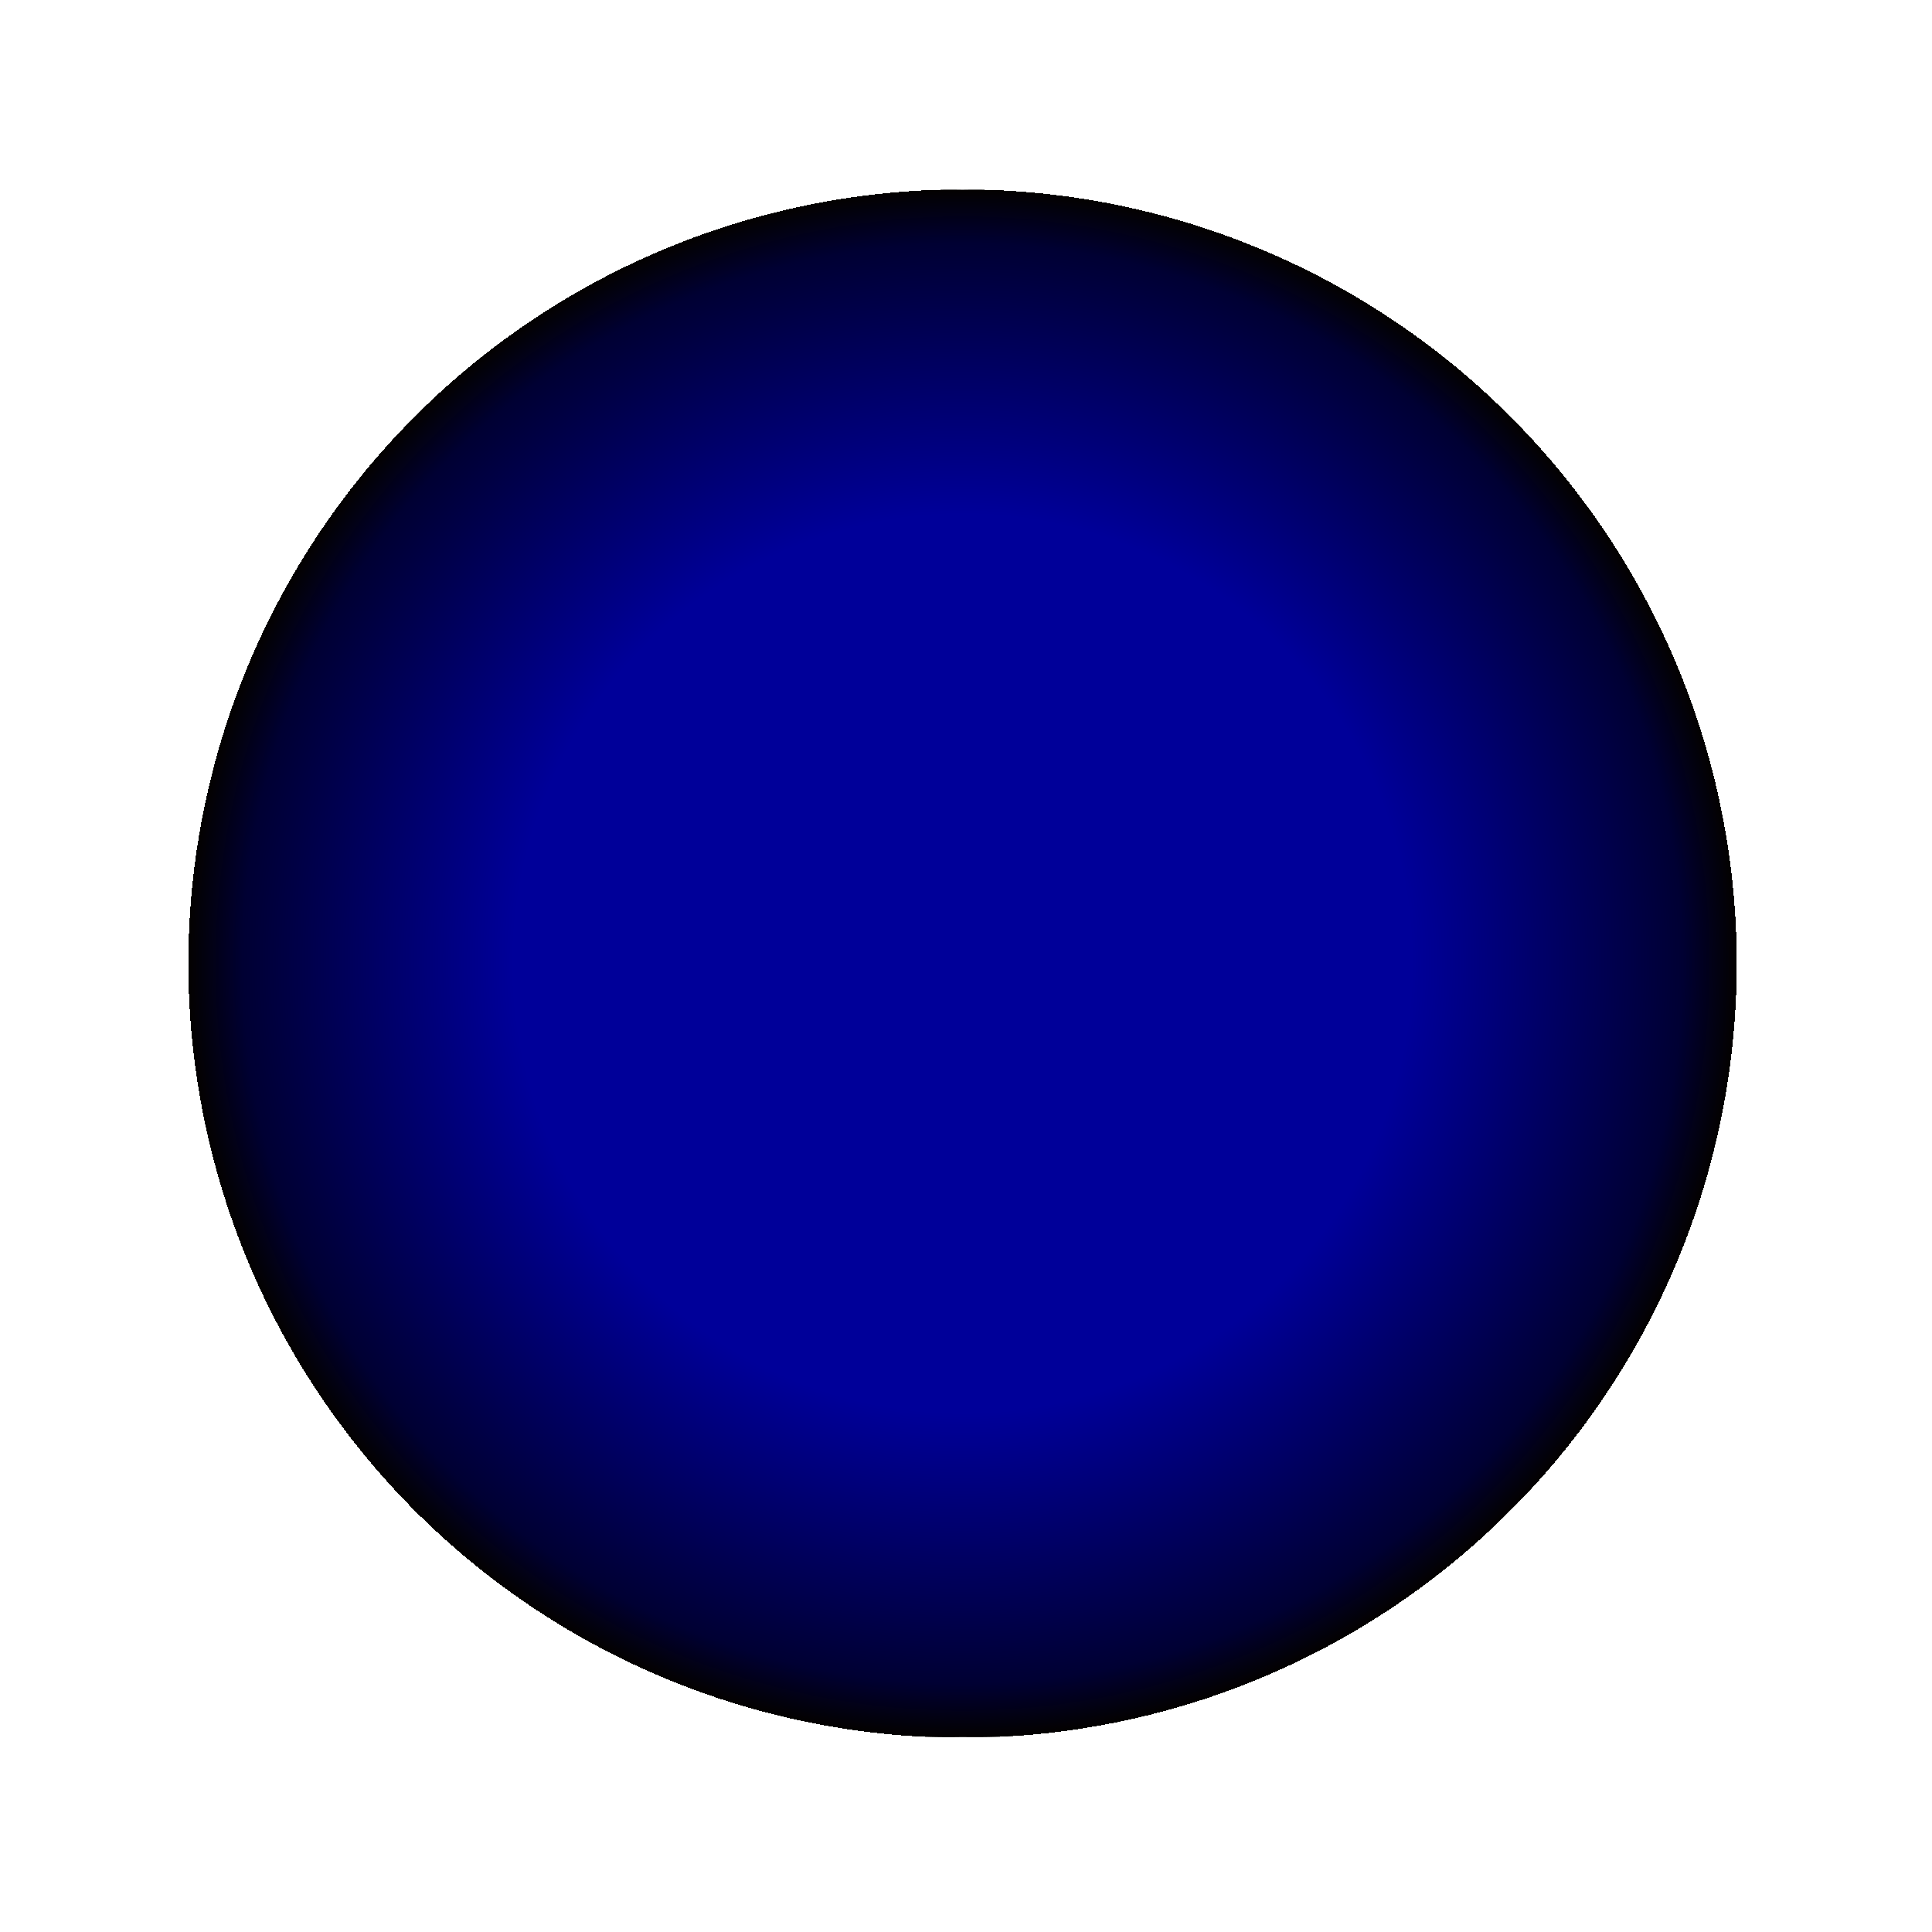 <svg id="Layer_1" data-name="Layer 1" xmlns="http://www.w3.org/2000/svg" xmlns:xlink="http://www.w3.org/1999/xlink" viewBox="0 0 56 56"><defs><style>.cls-1{fill:url(#radial-gradient);}</style><radialGradient id="radial-gradient" cx="0" cy="11.98" r="22.44" gradientTransform="translate(27.9 15.95)" gradientUnits="userSpaceOnUse"><stop offset="0.58" stop-color="#009"/><stop offset="0.93" stop-color="#003"/><stop offset="1" stop-color="#030100"/><stop offset="1"/><stop offset="1" stop-opacity="0"/></radialGradient></defs><title>phase_dark_blue</title><g id="dark_blue_mc" data-name="dark blue mc"><g id="dark_blue_light_mc_0_Layer1_0_FILL" data-name="dark blue light mc 0 Layer1 0 FILL"><path class="cls-1" d="M43.75,12.05A21.58,21.58,0,0,0,27.9,5.5a21.58,21.58,0,0,0-15.85,6.55A21.67,21.67,0,0,0,5.45,28a21.61,21.61,0,0,0,6.6,15.85A21.58,21.58,0,0,0,27.9,50.35,21.58,21.58,0,0,0,43.75,43.8,21.61,21.61,0,0,0,50.35,28,21.67,21.67,0,0,0,43.75,12.05Z"/></g></g></svg>